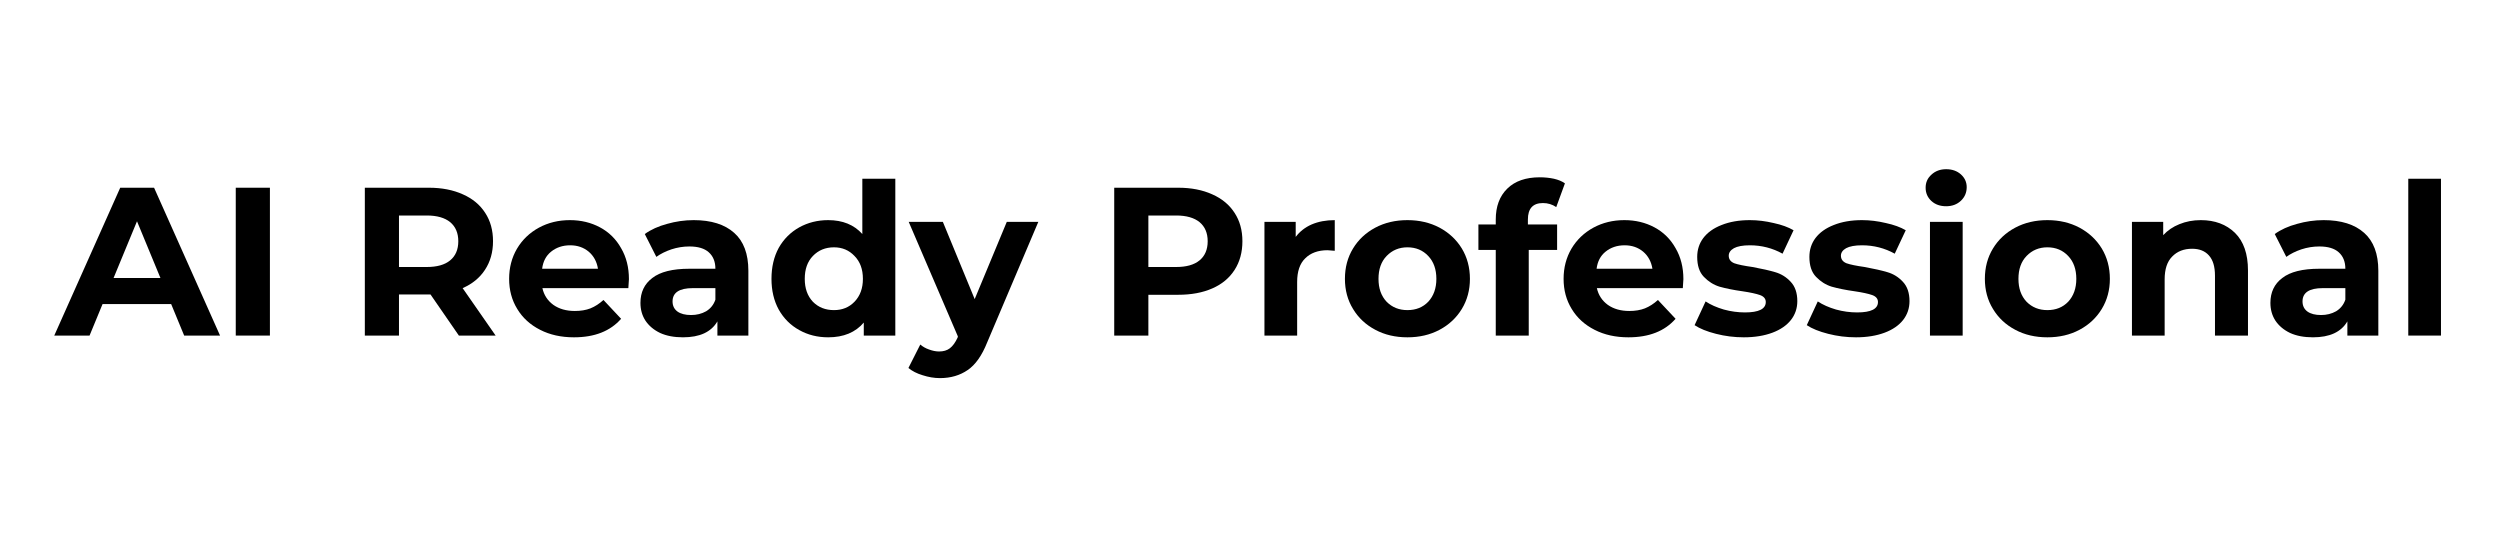 <svg xmlns="http://www.w3.org/2000/svg" xmlns:xlink="http://www.w3.org/1999/xlink" width="180" zoomAndPan="magnify" viewBox="0 0 135 30" height="40" preserveAspectRatio="xMidYMid meet" version="1.2"><defs><clipPath id="14a44e564e"><path d="M 2.176 10 L 12 10 L 12 19 L 2.176 19 Z M 2.176 10 "/></clipPath></defs><g id="7e24b69f9d"><g clip-rule="nonzero" clip-path="url(#14a44e564e)"><g style="fill:#000000;fill-opacity:1;"><g transform="translate(3.039, 18.121)"><path style="stroke:none" d="M 6.203 -1.703 L 2.5 -1.703 L 1.797 0 L -0.109 0 L 3.453 -7.984 L 5.281 -7.984 L 8.844 0 L 6.906 0 Z M 5.625 -3.109 L 4.359 -6.172 L 3.094 -3.109 Z M 5.625 -3.109 "/></g></g></g><g style="fill:#000000;fill-opacity:1;"><g transform="translate(11.778, 18.121)"><path style="stroke:none" d="M 0.953 -7.984 L 2.797 -7.984 L 2.797 0 L 0.953 0 Z M 0.953 -7.984 "/></g></g><g style="fill:#000000;fill-opacity:1;"><g transform="translate(15.52, 18.121)"><path style="stroke:none" d=""/></g></g><g style="fill:#000000;fill-opacity:1;"><g transform="translate(18.748, 18.121)"><path style="stroke:none" d="M 6.031 0 L 4.5 -2.219 L 2.797 -2.219 L 2.797 0 L 0.953 0 L 0.953 -7.984 L 4.406 -7.984 C 5.113 -7.984 5.727 -7.863 6.25 -7.625 C 6.77 -7.395 7.172 -7.062 7.453 -6.625 C 7.734 -6.195 7.875 -5.688 7.875 -5.094 C 7.875 -4.5 7.727 -3.984 7.438 -3.547 C 7.156 -3.117 6.754 -2.789 6.234 -2.562 L 8.016 0 Z M 6 -5.094 C 6 -5.539 5.852 -5.883 5.562 -6.125 C 5.27 -6.363 4.848 -6.484 4.297 -6.484 L 2.797 -6.484 L 2.797 -3.703 L 4.297 -3.703 C 4.848 -3.703 5.27 -3.82 5.562 -4.062 C 5.852 -4.301 6 -4.645 6 -5.094 Z M 6 -5.094 "/></g></g><g style="fill:#000000;fill-opacity:1;"><g transform="translate(27.134, 18.121)"><path style="stroke:none" d="M 6.828 -3.047 C 6.828 -3.023 6.816 -2.863 6.797 -2.562 L 2.156 -2.562 C 2.238 -2.188 2.438 -1.883 2.75 -1.656 C 3.062 -1.438 3.445 -1.328 3.906 -1.328 C 4.227 -1.328 4.508 -1.375 4.75 -1.469 C 5 -1.57 5.234 -1.723 5.453 -1.922 L 6.406 -0.906 C 5.82 -0.238 4.973 0.094 3.859 0.094 C 3.172 0.094 2.562 -0.039 2.031 -0.312 C 1.5 -0.582 1.086 -0.957 0.797 -1.438 C 0.504 -1.914 0.359 -2.457 0.359 -3.062 C 0.359 -3.664 0.5 -4.207 0.781 -4.688 C 1.07 -5.176 1.469 -5.555 1.969 -5.828 C 2.469 -6.098 3.023 -6.234 3.641 -6.234 C 4.242 -6.234 4.785 -6.102 5.266 -5.844 C 5.754 -5.582 6.133 -5.207 6.406 -4.719 C 6.688 -4.238 6.828 -3.68 6.828 -3.047 Z M 3.656 -4.875 C 3.25 -4.875 2.906 -4.758 2.625 -4.531 C 2.352 -4.312 2.191 -4.004 2.141 -3.609 L 5.156 -3.609 C 5.094 -3.992 4.926 -4.301 4.656 -4.531 C 4.383 -4.758 4.051 -4.875 3.656 -4.875 Z M 3.656 -4.875 "/></g></g><g style="fill:#000000;fill-opacity:1;"><g transform="translate(34.162, 18.121)"><path style="stroke:none" d="M 3.297 -6.234 C 4.242 -6.234 4.973 -6.004 5.484 -5.547 C 5.992 -5.098 6.25 -4.414 6.25 -3.5 L 6.25 0 L 4.578 0 L 4.578 -0.766 C 4.242 -0.191 3.625 0.094 2.719 0.094 C 2.238 0.094 1.828 0.016 1.484 -0.141 C 1.141 -0.305 0.875 -0.531 0.688 -0.812 C 0.508 -1.094 0.422 -1.41 0.422 -1.766 C 0.422 -2.336 0.633 -2.785 1.062 -3.109 C 1.488 -3.441 2.156 -3.609 3.062 -3.609 L 4.469 -3.609 C 4.469 -3.992 4.348 -4.289 4.109 -4.5 C 3.879 -4.707 3.531 -4.812 3.062 -4.812 C 2.727 -4.812 2.406 -4.758 2.094 -4.656 C 1.781 -4.551 1.508 -4.414 1.281 -4.25 L 0.656 -5.484 C 0.988 -5.723 1.391 -5.906 1.859 -6.031 C 2.328 -6.164 2.805 -6.234 3.297 -6.234 Z M 3.156 -1.109 C 3.457 -1.109 3.727 -1.176 3.969 -1.312 C 4.207 -1.457 4.375 -1.664 4.469 -1.938 L 4.469 -2.562 L 3.25 -2.562 C 2.52 -2.562 2.156 -2.32 2.156 -1.844 C 2.156 -1.613 2.242 -1.43 2.422 -1.297 C 2.598 -1.172 2.844 -1.109 3.156 -1.109 Z M 3.156 -1.109 "/></g></g><g style="fill:#000000;fill-opacity:1;"><g transform="translate(41.269, 18.121)"><path style="stroke:none" d="M 7.078 -8.469 L 7.078 0 L 5.375 0 L 5.375 -0.703 C 4.926 -0.172 4.285 0.094 3.453 0.094 C 2.879 0.094 2.359 -0.035 1.891 -0.297 C 1.422 -0.555 1.051 -0.926 0.781 -1.406 C 0.52 -1.883 0.391 -2.438 0.391 -3.062 C 0.391 -3.695 0.52 -4.254 0.781 -4.734 C 1.051 -5.211 1.422 -5.582 1.891 -5.844 C 2.359 -6.102 2.879 -6.234 3.453 -6.234 C 4.234 -6.234 4.848 -5.984 5.297 -5.484 L 5.297 -8.469 Z M 3.766 -1.375 C 4.211 -1.375 4.582 -1.523 4.875 -1.828 C 5.176 -2.141 5.328 -2.551 5.328 -3.062 C 5.328 -3.582 5.176 -3.992 4.875 -4.297 C 4.582 -4.609 4.211 -4.766 3.766 -4.766 C 3.305 -4.766 2.926 -4.609 2.625 -4.297 C 2.332 -3.992 2.188 -3.582 2.188 -3.062 C 2.188 -2.551 2.332 -2.141 2.625 -1.828 C 2.926 -1.523 3.305 -1.375 3.766 -1.375 Z M 3.766 -1.375 "/></g></g><g style="fill:#000000;fill-opacity:1;"><g transform="translate(49.164, 18.121)"><path style="stroke:none" d="M 6.906 -6.141 L 4.141 0.375 C 3.859 1.082 3.508 1.578 3.094 1.859 C 2.676 2.148 2.176 2.297 1.594 2.297 C 1.281 2.297 0.969 2.242 0.656 2.141 C 0.344 2.047 0.086 1.914 -0.109 1.75 L 0.531 0.484 C 0.664 0.598 0.82 0.688 1 0.75 C 1.188 0.82 1.367 0.859 1.547 0.859 C 1.785 0.859 1.977 0.801 2.125 0.688 C 2.281 0.57 2.422 0.379 2.547 0.109 L 2.562 0.047 L -0.094 -6.141 L 1.75 -6.141 L 3.469 -1.969 L 5.203 -6.141 Z M 6.906 -6.141 "/></g></g><g style="fill:#000000;fill-opacity:1;"><g transform="translate(55.987, 18.121)"><path style="stroke:none" d=""/></g></g><g style="fill:#000000;fill-opacity:1;"><g transform="translate(59.215, 18.121)"><path style="stroke:none" d="M 4.406 -7.984 C 5.113 -7.984 5.727 -7.863 6.25 -7.625 C 6.77 -7.395 7.172 -7.062 7.453 -6.625 C 7.734 -6.195 7.875 -5.688 7.875 -5.094 C 7.875 -4.5 7.734 -3.984 7.453 -3.547 C 7.172 -3.109 6.77 -2.773 6.25 -2.547 C 5.727 -2.316 5.113 -2.203 4.406 -2.203 L 2.797 -2.203 L 2.797 0 L 0.953 0 L 0.953 -7.984 Z M 4.297 -3.703 C 4.848 -3.703 5.27 -3.82 5.562 -4.062 C 5.852 -4.301 6 -4.645 6 -5.094 C 6 -5.539 5.852 -5.883 5.562 -6.125 C 5.27 -6.363 4.848 -6.484 4.297 -6.484 L 2.797 -6.484 L 2.797 -3.703 Z M 4.297 -3.703 "/></g></g><g style="fill:#000000;fill-opacity:1;"><g transform="translate(67.452, 18.121)"><path style="stroke:none" d="M 2.516 -5.328 C 2.734 -5.617 3.02 -5.844 3.375 -6 C 3.738 -6.156 4.156 -6.234 4.625 -6.234 L 4.625 -4.578 C 4.426 -4.598 4.297 -4.609 4.234 -4.609 C 3.723 -4.609 3.32 -4.461 3.031 -4.172 C 2.738 -3.891 2.594 -3.461 2.594 -2.891 L 2.594 0 L 0.828 0 L 0.828 -6.141 L 2.516 -6.141 Z M 2.516 -5.328 "/></g></g><g style="fill:#000000;fill-opacity:1;"><g transform="translate(72.267, 18.121)"><path style="stroke:none" d="M 3.734 0.094 C 3.086 0.094 2.508 -0.039 2 -0.312 C 1.488 -0.582 1.086 -0.957 0.797 -1.438 C 0.504 -1.914 0.359 -2.457 0.359 -3.062 C 0.359 -3.676 0.504 -4.223 0.797 -4.703 C 1.086 -5.18 1.488 -5.555 2 -5.828 C 2.508 -6.098 3.086 -6.234 3.734 -6.234 C 4.379 -6.234 4.957 -6.098 5.469 -5.828 C 5.977 -5.555 6.379 -5.18 6.672 -4.703 C 6.961 -4.223 7.109 -3.676 7.109 -3.062 C 7.109 -2.457 6.961 -1.914 6.672 -1.438 C 6.379 -0.957 5.977 -0.582 5.469 -0.312 C 4.957 -0.039 4.379 0.094 3.734 0.094 Z M 3.734 -1.375 C 4.191 -1.375 4.566 -1.523 4.859 -1.828 C 5.148 -2.141 5.297 -2.551 5.297 -3.062 C 5.297 -3.582 5.148 -3.992 4.859 -4.297 C 4.566 -4.609 4.191 -4.766 3.734 -4.766 C 3.285 -4.766 2.91 -4.609 2.609 -4.297 C 2.316 -3.992 2.172 -3.582 2.172 -3.062 C 2.172 -2.551 2.316 -2.141 2.609 -1.828 C 2.91 -1.523 3.285 -1.375 3.734 -1.375 Z M 3.734 -1.375 "/></g></g><g style="fill:#000000;fill-opacity:1;"><g transform="translate(79.74, 18.121)"><path style="stroke:none" d="M 2.766 -6 L 4.344 -6 L 4.344 -4.625 L 2.812 -4.625 L 2.812 0 L 1.031 0 L 1.031 -4.625 L 0.094 -4.625 L 0.094 -6 L 1.031 -6 L 1.031 -6.266 C 1.031 -6.973 1.238 -7.531 1.656 -7.938 C 2.07 -8.344 2.656 -8.547 3.406 -8.547 C 3.676 -8.547 3.93 -8.52 4.172 -8.469 C 4.41 -8.414 4.609 -8.332 4.766 -8.219 L 4.297 -6.938 C 4.086 -7.082 3.848 -7.156 3.578 -7.156 C 3.035 -7.156 2.766 -6.859 2.766 -6.266 Z M 2.766 -6 "/></g></g><g style="fill:#000000;fill-opacity:1;"><g transform="translate(84.075, 18.121)"><path style="stroke:none" d="M 6.828 -3.047 C 6.828 -3.023 6.816 -2.863 6.797 -2.562 L 2.156 -2.562 C 2.238 -2.188 2.438 -1.883 2.75 -1.656 C 3.062 -1.438 3.445 -1.328 3.906 -1.328 C 4.227 -1.328 4.508 -1.375 4.75 -1.469 C 5 -1.57 5.234 -1.723 5.453 -1.922 L 6.406 -0.906 C 5.82 -0.238 4.973 0.094 3.859 0.094 C 3.172 0.094 2.562 -0.039 2.031 -0.312 C 1.5 -0.582 1.086 -0.957 0.797 -1.438 C 0.504 -1.914 0.359 -2.457 0.359 -3.062 C 0.359 -3.664 0.5 -4.207 0.781 -4.688 C 1.07 -5.176 1.469 -5.555 1.969 -5.828 C 2.469 -6.098 3.023 -6.234 3.641 -6.234 C 4.242 -6.234 4.785 -6.102 5.266 -5.844 C 5.754 -5.582 6.133 -5.207 6.406 -4.719 C 6.688 -4.238 6.828 -3.68 6.828 -3.047 Z M 3.656 -4.875 C 3.25 -4.875 2.906 -4.758 2.625 -4.531 C 2.352 -4.312 2.191 -4.004 2.141 -3.609 L 5.156 -3.609 C 5.094 -3.992 4.926 -4.301 4.656 -4.531 C 4.383 -4.758 4.051 -4.875 3.656 -4.875 Z M 3.656 -4.875 "/></g></g><g style="fill:#000000;fill-opacity:1;"><g transform="translate(91.274, 18.121)"><path style="stroke:none" d="M 2.891 0.094 C 2.379 0.094 1.879 0.031 1.391 -0.094 C 0.898 -0.219 0.516 -0.375 0.234 -0.562 L 0.828 -1.844 C 1.098 -1.664 1.426 -1.52 1.812 -1.406 C 2.195 -1.301 2.578 -1.25 2.953 -1.25 C 3.703 -1.25 4.078 -1.438 4.078 -1.812 C 4.078 -1.988 3.973 -2.113 3.766 -2.188 C 3.566 -2.258 3.254 -2.328 2.828 -2.391 C 2.328 -2.461 1.91 -2.547 1.578 -2.641 C 1.254 -2.742 0.973 -2.922 0.734 -3.172 C 0.492 -3.422 0.375 -3.781 0.375 -4.25 C 0.375 -4.633 0.484 -4.973 0.703 -5.266 C 0.93 -5.566 1.258 -5.801 1.688 -5.969 C 2.125 -6.145 2.633 -6.234 3.219 -6.234 C 3.645 -6.234 4.07 -6.18 4.5 -6.078 C 4.938 -5.984 5.297 -5.852 5.578 -5.688 L 4.984 -4.422 C 4.441 -4.723 3.852 -4.875 3.219 -4.875 C 2.832 -4.875 2.547 -4.82 2.359 -4.719 C 2.172 -4.613 2.078 -4.477 2.078 -4.312 C 2.078 -4.125 2.176 -3.988 2.375 -3.906 C 2.582 -3.832 2.91 -3.766 3.359 -3.703 C 3.867 -3.609 4.281 -3.516 4.594 -3.422 C 4.914 -3.328 5.191 -3.156 5.422 -2.906 C 5.66 -2.656 5.781 -2.305 5.781 -1.859 C 5.781 -1.473 5.664 -1.133 5.438 -0.844 C 5.207 -0.551 4.875 -0.32 4.438 -0.156 C 4 0.008 3.484 0.094 2.891 0.094 Z M 2.891 0.094 "/></g></g><g style="fill:#000000;fill-opacity:1;"><g transform="translate(97.332, 18.121)"><path style="stroke:none" d="M 2.891 0.094 C 2.379 0.094 1.879 0.031 1.391 -0.094 C 0.898 -0.219 0.516 -0.375 0.234 -0.562 L 0.828 -1.844 C 1.098 -1.664 1.426 -1.52 1.812 -1.406 C 2.195 -1.301 2.578 -1.25 2.953 -1.25 C 3.703 -1.25 4.078 -1.438 4.078 -1.812 C 4.078 -1.988 3.973 -2.113 3.766 -2.188 C 3.566 -2.258 3.254 -2.328 2.828 -2.391 C 2.328 -2.461 1.91 -2.547 1.578 -2.641 C 1.254 -2.742 0.973 -2.922 0.734 -3.172 C 0.492 -3.422 0.375 -3.781 0.375 -4.25 C 0.375 -4.633 0.484 -4.973 0.703 -5.266 C 0.93 -5.566 1.258 -5.801 1.688 -5.969 C 2.125 -6.145 2.633 -6.234 3.219 -6.234 C 3.645 -6.234 4.07 -6.18 4.5 -6.078 C 4.938 -5.984 5.297 -5.852 5.578 -5.688 L 4.984 -4.422 C 4.441 -4.723 3.852 -4.875 3.219 -4.875 C 2.832 -4.875 2.547 -4.82 2.359 -4.719 C 2.172 -4.613 2.078 -4.477 2.078 -4.312 C 2.078 -4.125 2.176 -3.988 2.375 -3.906 C 2.582 -3.832 2.91 -3.766 3.359 -3.703 C 3.867 -3.609 4.281 -3.516 4.594 -3.422 C 4.914 -3.328 5.191 -3.156 5.422 -2.906 C 5.66 -2.656 5.781 -2.305 5.781 -1.859 C 5.781 -1.473 5.664 -1.133 5.438 -0.844 C 5.207 -0.551 4.875 -0.32 4.438 -0.156 C 4 0.008 3.484 0.094 2.891 0.094 Z M 2.891 0.094 "/></g></g><g style="fill:#000000;fill-opacity:1;"><g transform="translate(103.39, 18.121)"><path style="stroke:none" d="M 0.828 -6.141 L 2.594 -6.141 L 2.594 0 L 0.828 0 Z M 1.703 -6.984 C 1.379 -6.984 1.113 -7.078 0.906 -7.266 C 0.695 -7.461 0.594 -7.703 0.594 -7.984 C 0.594 -8.266 0.695 -8.5 0.906 -8.688 C 1.113 -8.883 1.379 -8.984 1.703 -8.984 C 2.023 -8.984 2.289 -8.891 2.5 -8.703 C 2.707 -8.516 2.812 -8.285 2.812 -8.016 C 2.812 -7.723 2.707 -7.477 2.5 -7.281 C 2.289 -7.082 2.023 -6.984 1.703 -6.984 Z M 1.703 -6.984 "/></g></g><g style="fill:#000000;fill-opacity:1;"><g transform="translate(106.824, 18.121)"><path style="stroke:none" d="M 3.734 0.094 C 3.086 0.094 2.508 -0.039 2 -0.312 C 1.488 -0.582 1.086 -0.957 0.797 -1.438 C 0.504 -1.914 0.359 -2.457 0.359 -3.062 C 0.359 -3.676 0.504 -4.223 0.797 -4.703 C 1.086 -5.18 1.488 -5.555 2 -5.828 C 2.508 -6.098 3.086 -6.234 3.734 -6.234 C 4.379 -6.234 4.957 -6.098 5.469 -5.828 C 5.977 -5.555 6.379 -5.18 6.672 -4.703 C 6.961 -4.223 7.109 -3.676 7.109 -3.062 C 7.109 -2.457 6.961 -1.914 6.672 -1.438 C 6.379 -0.957 5.977 -0.582 5.469 -0.312 C 4.957 -0.039 4.379 0.094 3.734 0.094 Z M 3.734 -1.375 C 4.191 -1.375 4.566 -1.523 4.859 -1.828 C 5.148 -2.141 5.297 -2.551 5.297 -3.062 C 5.297 -3.582 5.148 -3.992 4.859 -4.297 C 4.566 -4.609 4.191 -4.766 3.734 -4.766 C 3.285 -4.766 2.91 -4.609 2.609 -4.297 C 2.316 -3.992 2.172 -3.582 2.172 -3.062 C 2.172 -2.551 2.316 -2.141 2.609 -1.828 C 2.91 -1.523 3.285 -1.375 3.734 -1.375 Z M 3.734 -1.375 "/></g></g><g style="fill:#000000;fill-opacity:1;"><g transform="translate(114.297, 18.121)"><path style="stroke:none" d="M 4.547 -6.234 C 5.305 -6.234 5.922 -6.004 6.391 -5.547 C 6.859 -5.086 7.094 -4.41 7.094 -3.516 L 7.094 0 L 5.312 0 L 5.312 -3.234 C 5.312 -3.723 5.203 -4.086 4.984 -4.328 C 4.773 -4.566 4.473 -4.688 4.078 -4.688 C 3.629 -4.688 3.27 -4.547 3 -4.266 C 2.727 -3.992 2.594 -3.582 2.594 -3.031 L 2.594 0 L 0.828 0 L 0.828 -6.141 L 2.516 -6.141 L 2.516 -5.422 C 2.754 -5.68 3.047 -5.879 3.391 -6.016 C 3.742 -6.16 4.129 -6.234 4.547 -6.234 Z M 4.547 -6.234 "/></g></g><g style="fill:#000000;fill-opacity:1;"><g transform="translate(122.18, 18.121)"><path style="stroke:none" d="M 3.297 -6.234 C 4.242 -6.234 4.973 -6.004 5.484 -5.547 C 5.992 -5.098 6.25 -4.414 6.25 -3.5 L 6.25 0 L 4.578 0 L 4.578 -0.766 C 4.242 -0.191 3.625 0.094 2.719 0.094 C 2.238 0.094 1.828 0.016 1.484 -0.141 C 1.141 -0.305 0.875 -0.531 0.688 -0.812 C 0.508 -1.094 0.422 -1.41 0.422 -1.766 C 0.422 -2.336 0.633 -2.785 1.062 -3.109 C 1.488 -3.441 2.156 -3.609 3.062 -3.609 L 4.469 -3.609 C 4.469 -3.992 4.348 -4.289 4.109 -4.5 C 3.879 -4.707 3.531 -4.812 3.062 -4.812 C 2.727 -4.812 2.406 -4.758 2.094 -4.656 C 1.781 -4.551 1.508 -4.414 1.281 -4.25 L 0.656 -5.484 C 0.988 -5.723 1.391 -5.906 1.859 -6.031 C 2.328 -6.164 2.805 -6.234 3.297 -6.234 Z M 3.156 -1.109 C 3.457 -1.109 3.727 -1.176 3.969 -1.312 C 4.207 -1.457 4.375 -1.664 4.469 -1.938 L 4.469 -2.562 L 3.25 -2.562 C 2.52 -2.562 2.156 -2.32 2.156 -1.844 C 2.156 -1.613 2.242 -1.43 2.422 -1.297 C 2.598 -1.172 2.844 -1.109 3.156 -1.109 Z M 3.156 -1.109 "/></g></g><g style="fill:#000000;fill-opacity:1;"><g transform="translate(129.219, 18.121)"><path style="stroke:none" d="M 0.828 -8.469 L 2.594 -8.469 L 2.594 0 L 0.828 0 Z M 0.828 -8.469 "/></g></g></g></svg>